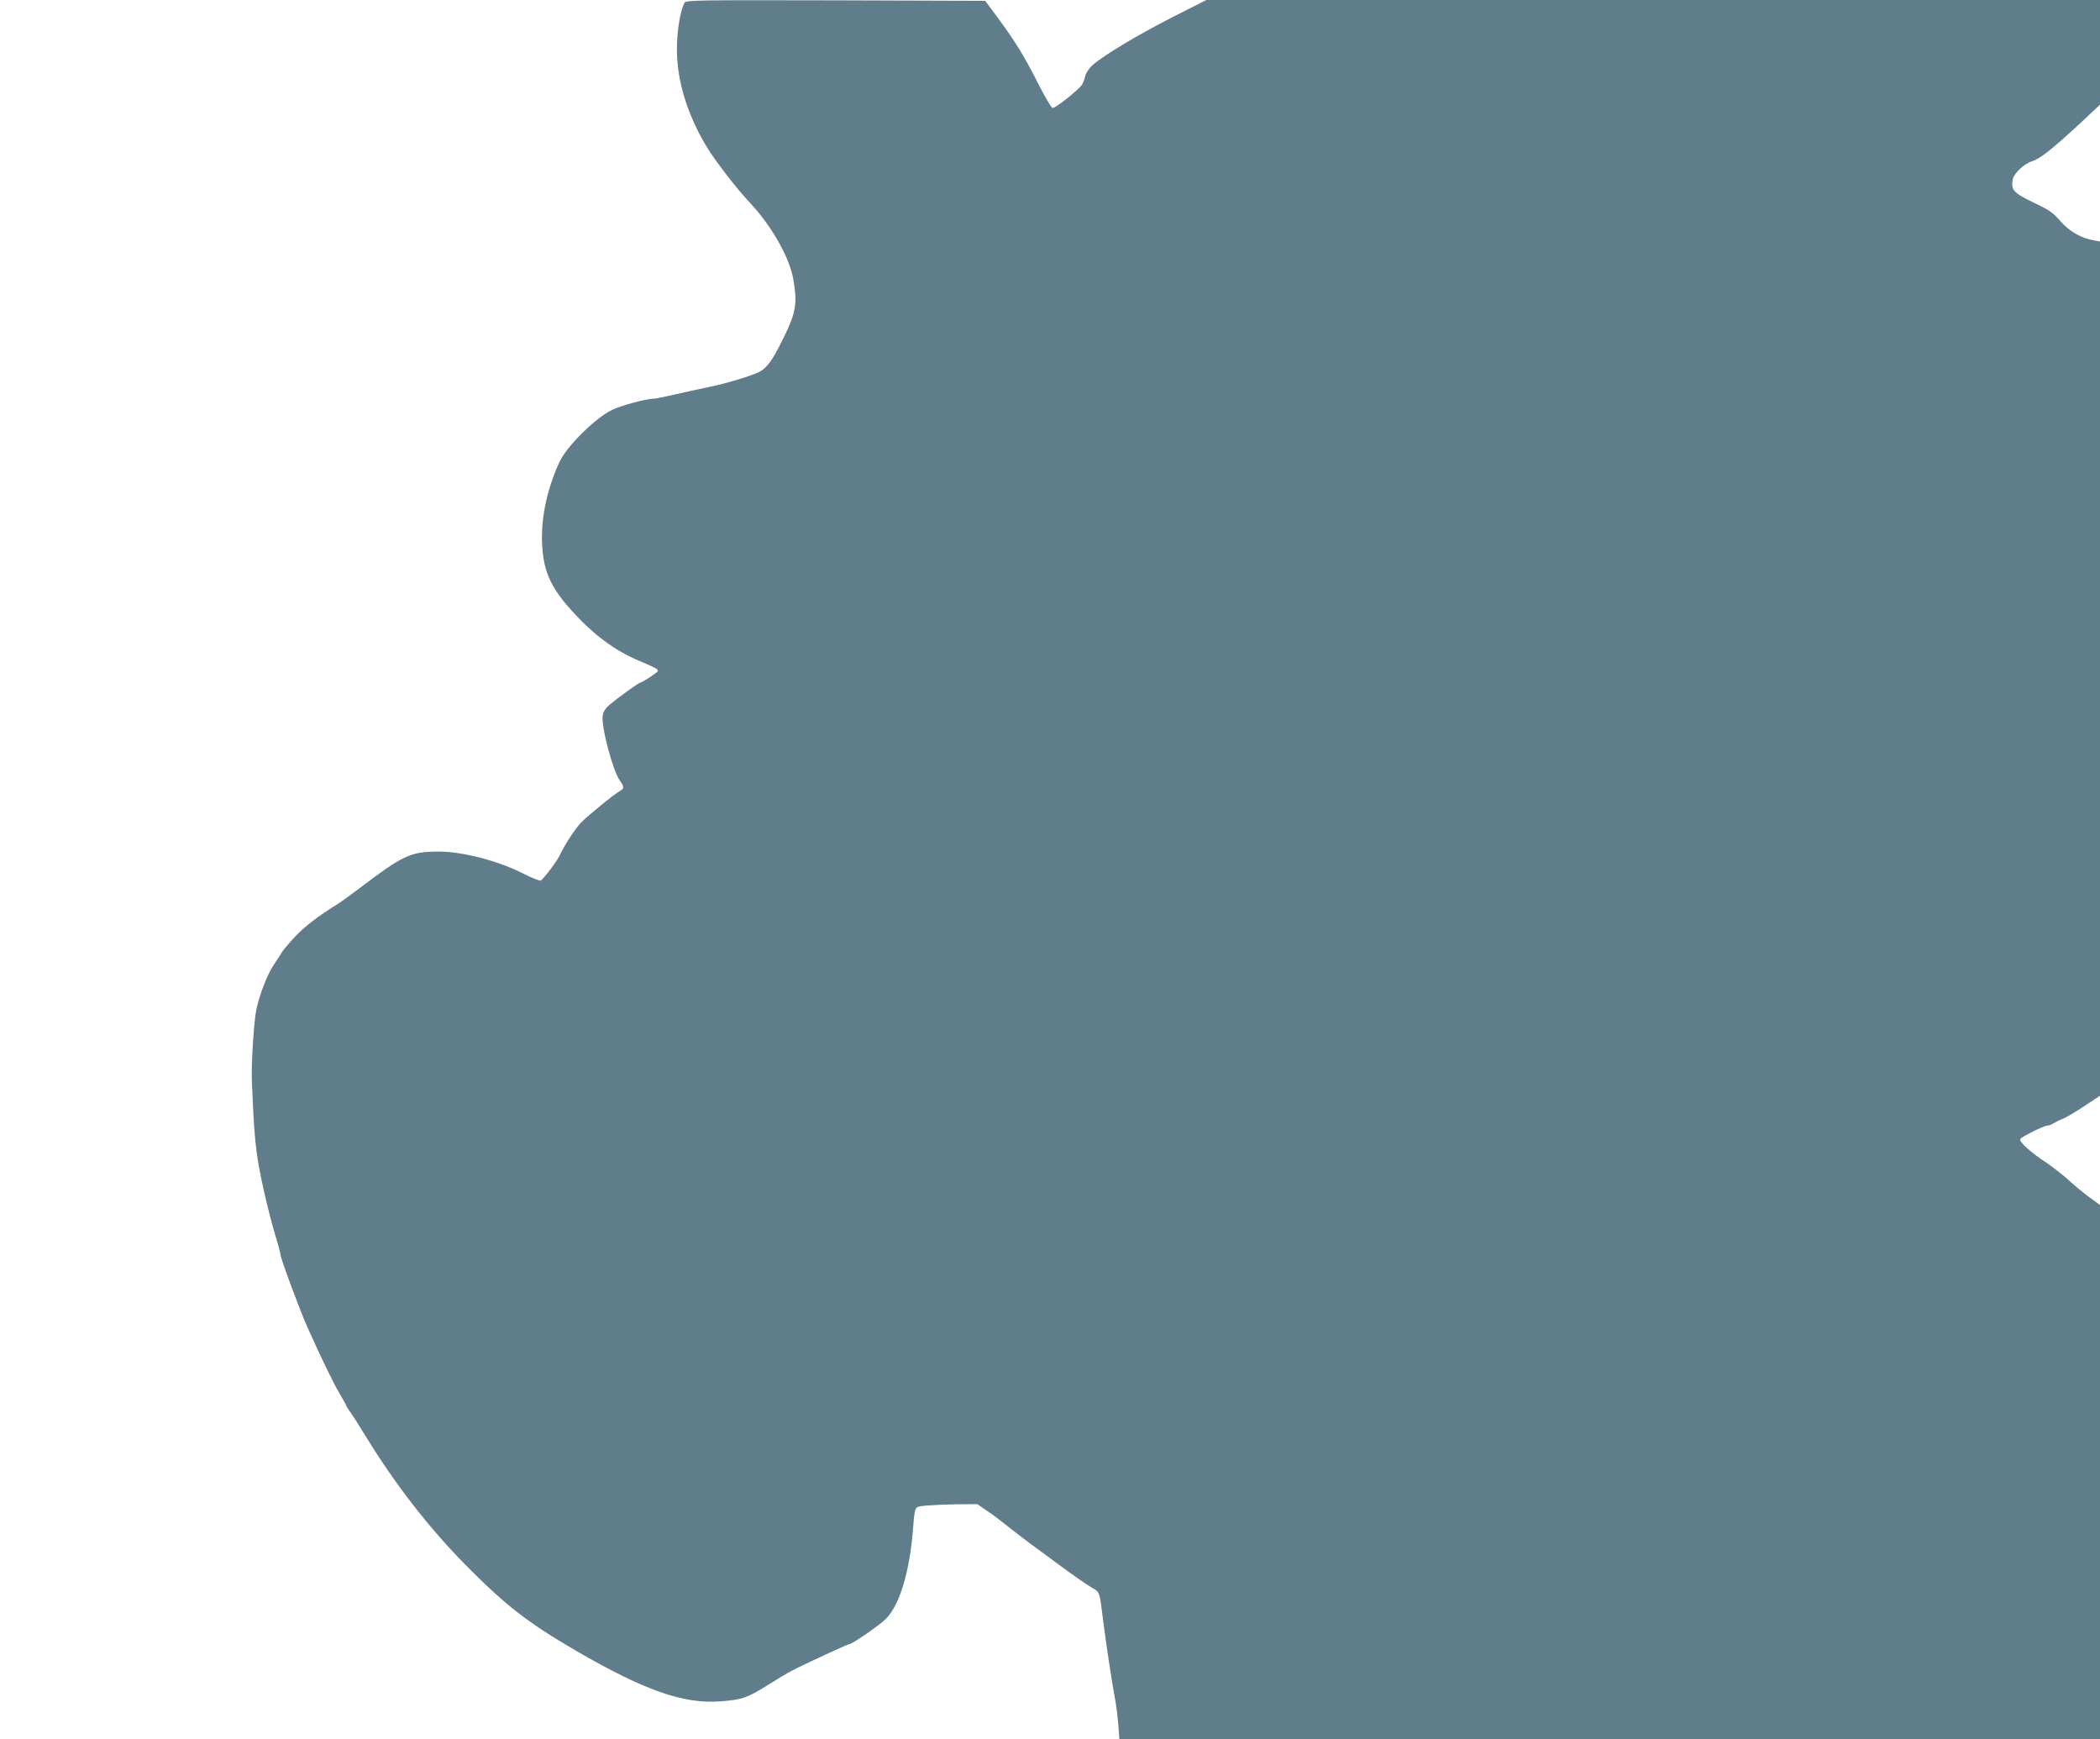 <?xml version="1.0" standalone="no"?>
<!DOCTYPE svg PUBLIC "-//W3C//DTD SVG 20010904//EN"
 "http://www.w3.org/TR/2001/REC-SVG-20010904/DTD/svg10.dtd">
<svg version="1.0" xmlns="http://www.w3.org/2000/svg"
 width="1280pt" height="1060pt" viewBox="0 0 1280 1060"
 preserveAspectRatio="xMidYMid meet">
<g transform="translate(0,1060) scale(0.1,-0.1)"
fill="#607d8b" stroke="none">
<path d="M4172 10583 c-25 -48 -45 -165 -46 -273 -2 -196 60 -402 181 -604 51
-85 184 -257 266 -344 131 -140 239 -331 262 -462 27 -155 18 -206 -72 -385
-57 -114 -89 -157 -134 -181 -50 -25 -204 -72 -309 -93 -58 -12 -152 -32 -210
-46 -58 -13 -115 -25 -128 -25 -41 0 -195 -41 -247 -66 -67 -31 -166 -115
-248 -209 -55 -65 -74 -96 -106 -179 -65 -168 -90 -337 -72 -491 15 -128 62
-221 174 -345 135 -149 262 -244 414 -308 97 -41 113 -49 113 -61 0 -8 -95
-71 -107 -71 -8 0 -130 -87 -180 -129 -30 -24 -45 -46 -49 -69 -12 -63 60
-338 105 -401 27 -37 26 -47 -1 -62 -35 -19 -199 -153 -239 -195 -35 -37 -102
-141 -126 -194 -14 -34 -103 -151 -118 -157 -7 -2 -59 19 -116 48 -148 74
-362 129 -504 129 -172 0 -216 -20 -487 -226 -51 -38 -107 -79 -124 -90 -128
-79 -208 -141 -267 -204 -37 -40 -73 -83 -80 -95 -6 -12 -29 -46 -49 -76 -39
-57 -89 -188 -107 -279 -14 -76 -30 -328 -26 -425 11 -265 17 -344 30 -441 15
-119 68 -352 115 -509 17 -55 30 -106 30 -113 0 -20 118 -338 162 -437 89
-198 164 -353 200 -412 21 -35 38 -66 38 -69 0 -4 11 -21 24 -38 12 -17 56
-85 96 -151 180 -293 384 -556 611 -786 242 -244 374 -347 669 -519 417 -242
656 -326 880 -309 133 10 162 20 286 97 60 38 127 78 149 89 68 36 343 163
352 163 18 0 190 119 225 156 83 87 142 284 163 544 12 145 7 136 78 144 34 3
119 7 188 8 l126 1 61 -42 c34 -22 87 -63 119 -89 32 -26 95 -74 139 -107 45
-33 138 -101 205 -151 68 -50 145 -103 171 -118 53 -31 49 -18 73 -211 20
-155 53 -371 70 -461 8 -40 17 -113 21 -163 l7 -91 2988 0 2989 0 0 1628 0
1628 -67 49 c-38 28 -96 76 -130 108 -35 31 -94 77 -131 102 -90 58 -168 128
-158 143 9 15 145 82 166 82 8 0 24 6 35 13 11 7 36 20 55 27 19 7 79 42 133
78 l97 64 0 2603 0 2603 -37 7 c-79 14 -150 55 -204 117 -45 52 -68 68 -165
114 -120 58 -138 77 -126 139 7 39 70 98 120 113 47 14 129 80 300 239 l112
105 0 319 0 319 -2724 0 -2723 0 -209 -106 c-216 -110 -421 -234 -486 -292
-21 -19 -39 -47 -43 -65 -4 -18 -13 -42 -20 -53 -21 -32 -164 -146 -180 -142
-7 2 -46 68 -87 148 -84 167 -142 261 -248 404 l-75 101 -912 3 c-861 2 -913
1 -921 -15z"/>
</g>
</svg>
